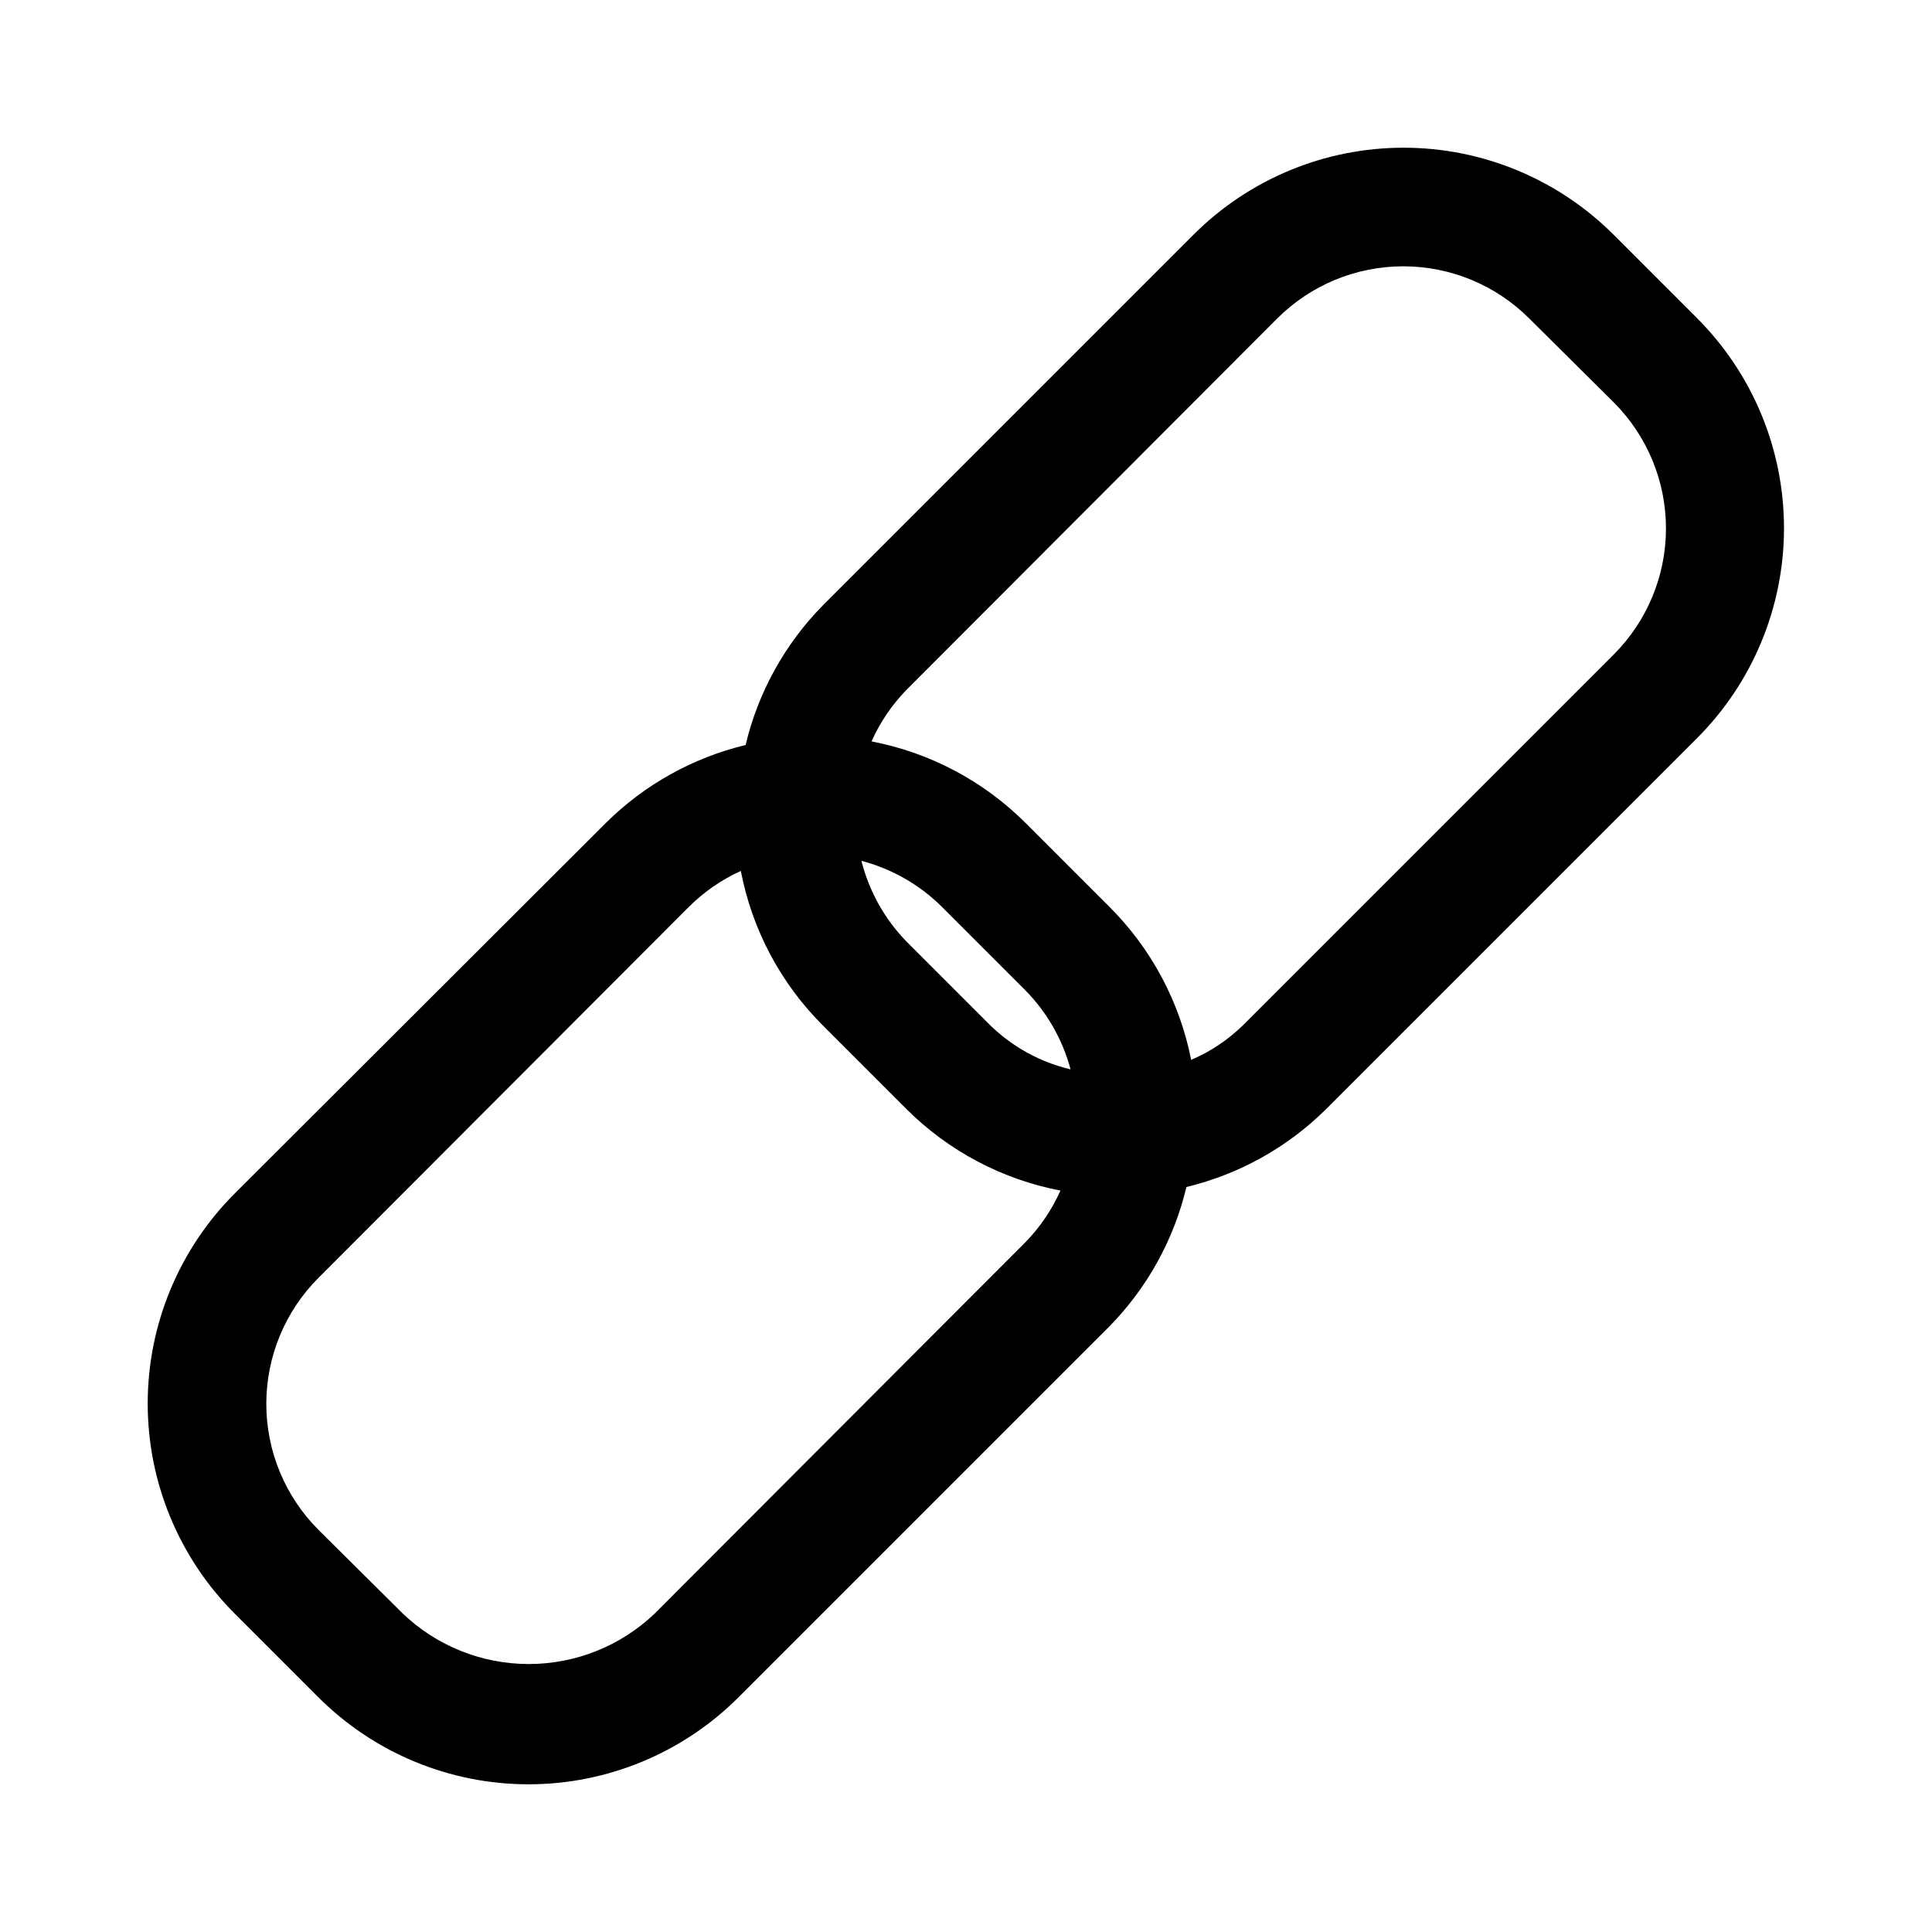 <?xml version="1.0" encoding="UTF-8"?>
<!-- Uploaded to: ICON Repo, www.svgrepo.com, Generator: ICON Repo Mixer Tools -->
<svg fill="#000000" width="800px" height="800px" version="1.1" viewBox="144 144 512 512" xmlns="http://www.w3.org/2000/svg">
 <path d="m593.81 228.39-22.199-22.199c-14.762-14.758-34.781-23.047-55.656-23.047s-40.895 8.289-55.656 23.047l-98.242 98.246c-10.066 10.234-17.145 23.027-20.465 36.996-13.988 3.367-26.785 10.5-37 20.625l-98.402 98.242c-14.758 14.762-23.047 34.781-23.047 55.656s8.289 40.895 23.047 55.656l22.199 22.199c14.766 14.758 34.781 23.047 55.656 23.047s40.895-8.289 55.656-23.047l98.242-98.242c10.07-10.238 17.148-23.031 20.469-37 13.984-3.367 26.781-10.5 36.996-20.625l98.242-98.242c14.781-14.742 23.098-34.75 23.129-55.621 0.031-20.875-8.234-40.906-22.969-55.691zm-276.31 343.22c-8.992 8.586-20.945 13.375-33.379 13.375-12.43 0-24.383-4.789-33.375-13.375l-22.359-22.199c-8.844-8.855-13.812-20.863-13.812-33.379s4.969-24.52 13.812-33.375l98.246-98.402c3.969-3.934 8.605-7.133 13.695-9.445 2.973 15.516 10.543 29.777 21.727 40.934l22.199 22.199c11.133 11.102 25.336 18.613 40.777 21.57-2.266 5.078-5.41 9.715-9.289 13.695zm54.789-199.48c8.027 2.102 15.359 6.285 21.254 12.121l22.199 22.199c5.734 5.828 9.855 13.043 11.965 20.941-8.008-1.891-15.352-5.918-21.254-11.652l-22.199-22.199c-5.805-5.957-9.93-13.344-11.965-21.41zm199.32-54.633-98.242 98.242c-3.961 3.867-8.605 6.965-13.699 9.133-3.031-15.402-10.598-29.551-21.727-40.621l-22.199-22.199c-11.133-11.102-25.336-18.613-40.777-21.57 2.266-5.074 5.41-9.711 9.289-13.695l98.242-98.402c8.855-8.844 20.863-13.812 33.379-13.812s24.52 4.969 33.379 13.812l22.355 22.199c8.891 8.863 13.891 20.902 13.891 33.457 0 12.555-5 24.594-13.891 33.457z"/>
</svg>